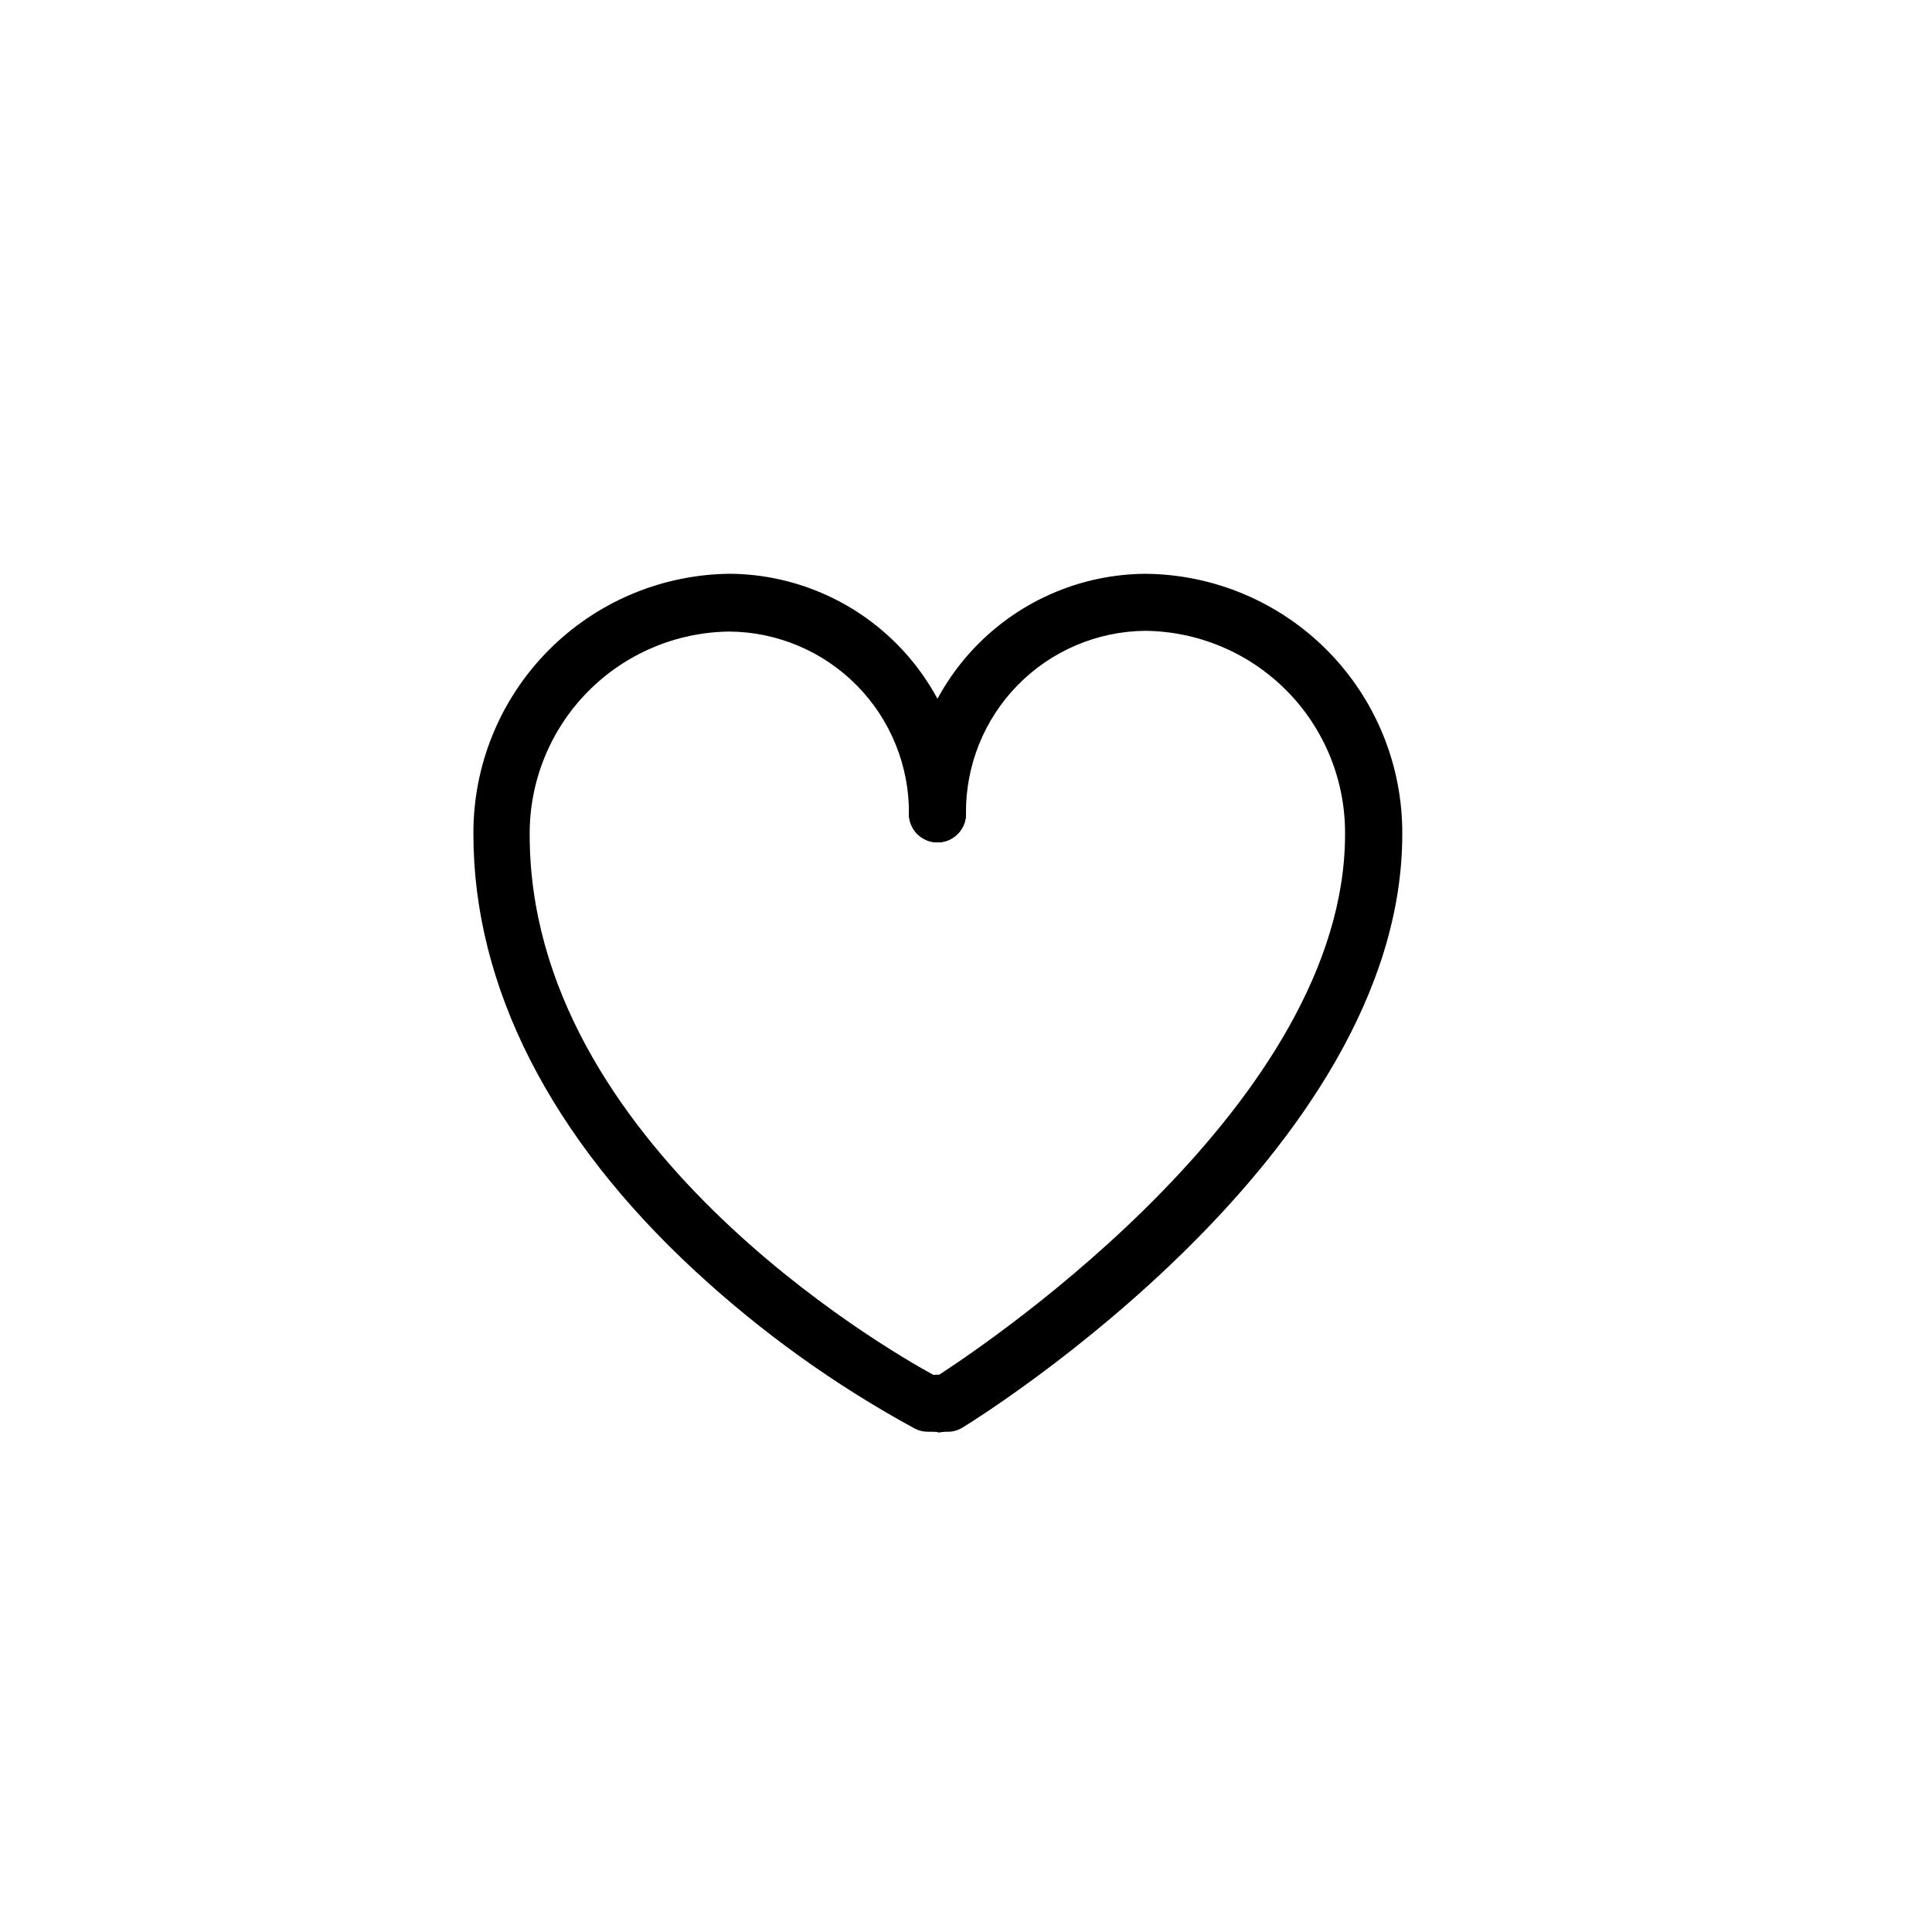 <?xml version="1.0" encoding="UTF-8"?>
<!-- Uploaded to: ICON Repo, www.iconrepo.com, Generator: ICON Repo Mixer Tools -->
<svg fill="#000000" width="800px" height="800px" version="1.1" viewBox="144 144 512 512" xmlns="http://www.w3.org/2000/svg">
 <g>
  <path d="m392.44 523.43h-2.519c-1.188 0-2.363-0.273-3.426-0.809-21.031-11.426-40.559-25.422-58.141-41.664-38.543-35.57-58.895-75.57-58.895-115.88-0.105-18.184 7.008-35.664 19.777-48.605 12.77-12.941 30.156-20.285 48.34-20.418 16.711 0.172 32.672 6.973 44.375 18.902 11.703 11.93 18.191 28.016 18.047 44.73 0 4.172-3.387 7.555-7.559 7.555s-7.559-3.383-7.559-7.555c0.094-12.703-4.856-24.926-13.762-33.984-8.906-9.059-21.043-14.211-33.746-14.332-14.172 0.133-27.715 5.883-37.652 15.992-9.934 10.105-15.457 23.742-15.348 37.914 0 81.566 93.961 136.03 107.26 143.23h0.805c4.172 0 7.559 3.383 7.559 7.559 0 4.172-3.387 7.555-7.559 7.555z"/>
  <path d="m394.96 523.43h-2.519c-4.172 0-7.559-3.387-7.559-7.559 0-4.176 3.387-7.559 7.559-7.559h0.453c14.055-9.117 107.56-72.449 107.56-143.23v0.004c0.109-14.176-5.414-27.812-15.348-37.918-9.938-10.105-23.48-15.859-37.652-15.992-12.73 0.133-24.883 5.32-33.785 14.422-8.902 9.102-13.82 21.367-13.672 34.098 0 4.172-3.387 7.555-7.559 7.555s-7.559-3.383-7.559-7.555c-0.145-16.75 6.371-32.867 18.121-44.801 11.746-11.938 27.758-18.711 44.504-18.832 18.18 0.133 35.566 7.477 48.34 20.418 12.77 12.941 19.883 30.422 19.773 48.605 0 84.641-111.75 154.32-116.53 157.24-1.238 0.758-2.676 1.145-4.129 1.109z"/>
 </g>
</svg>